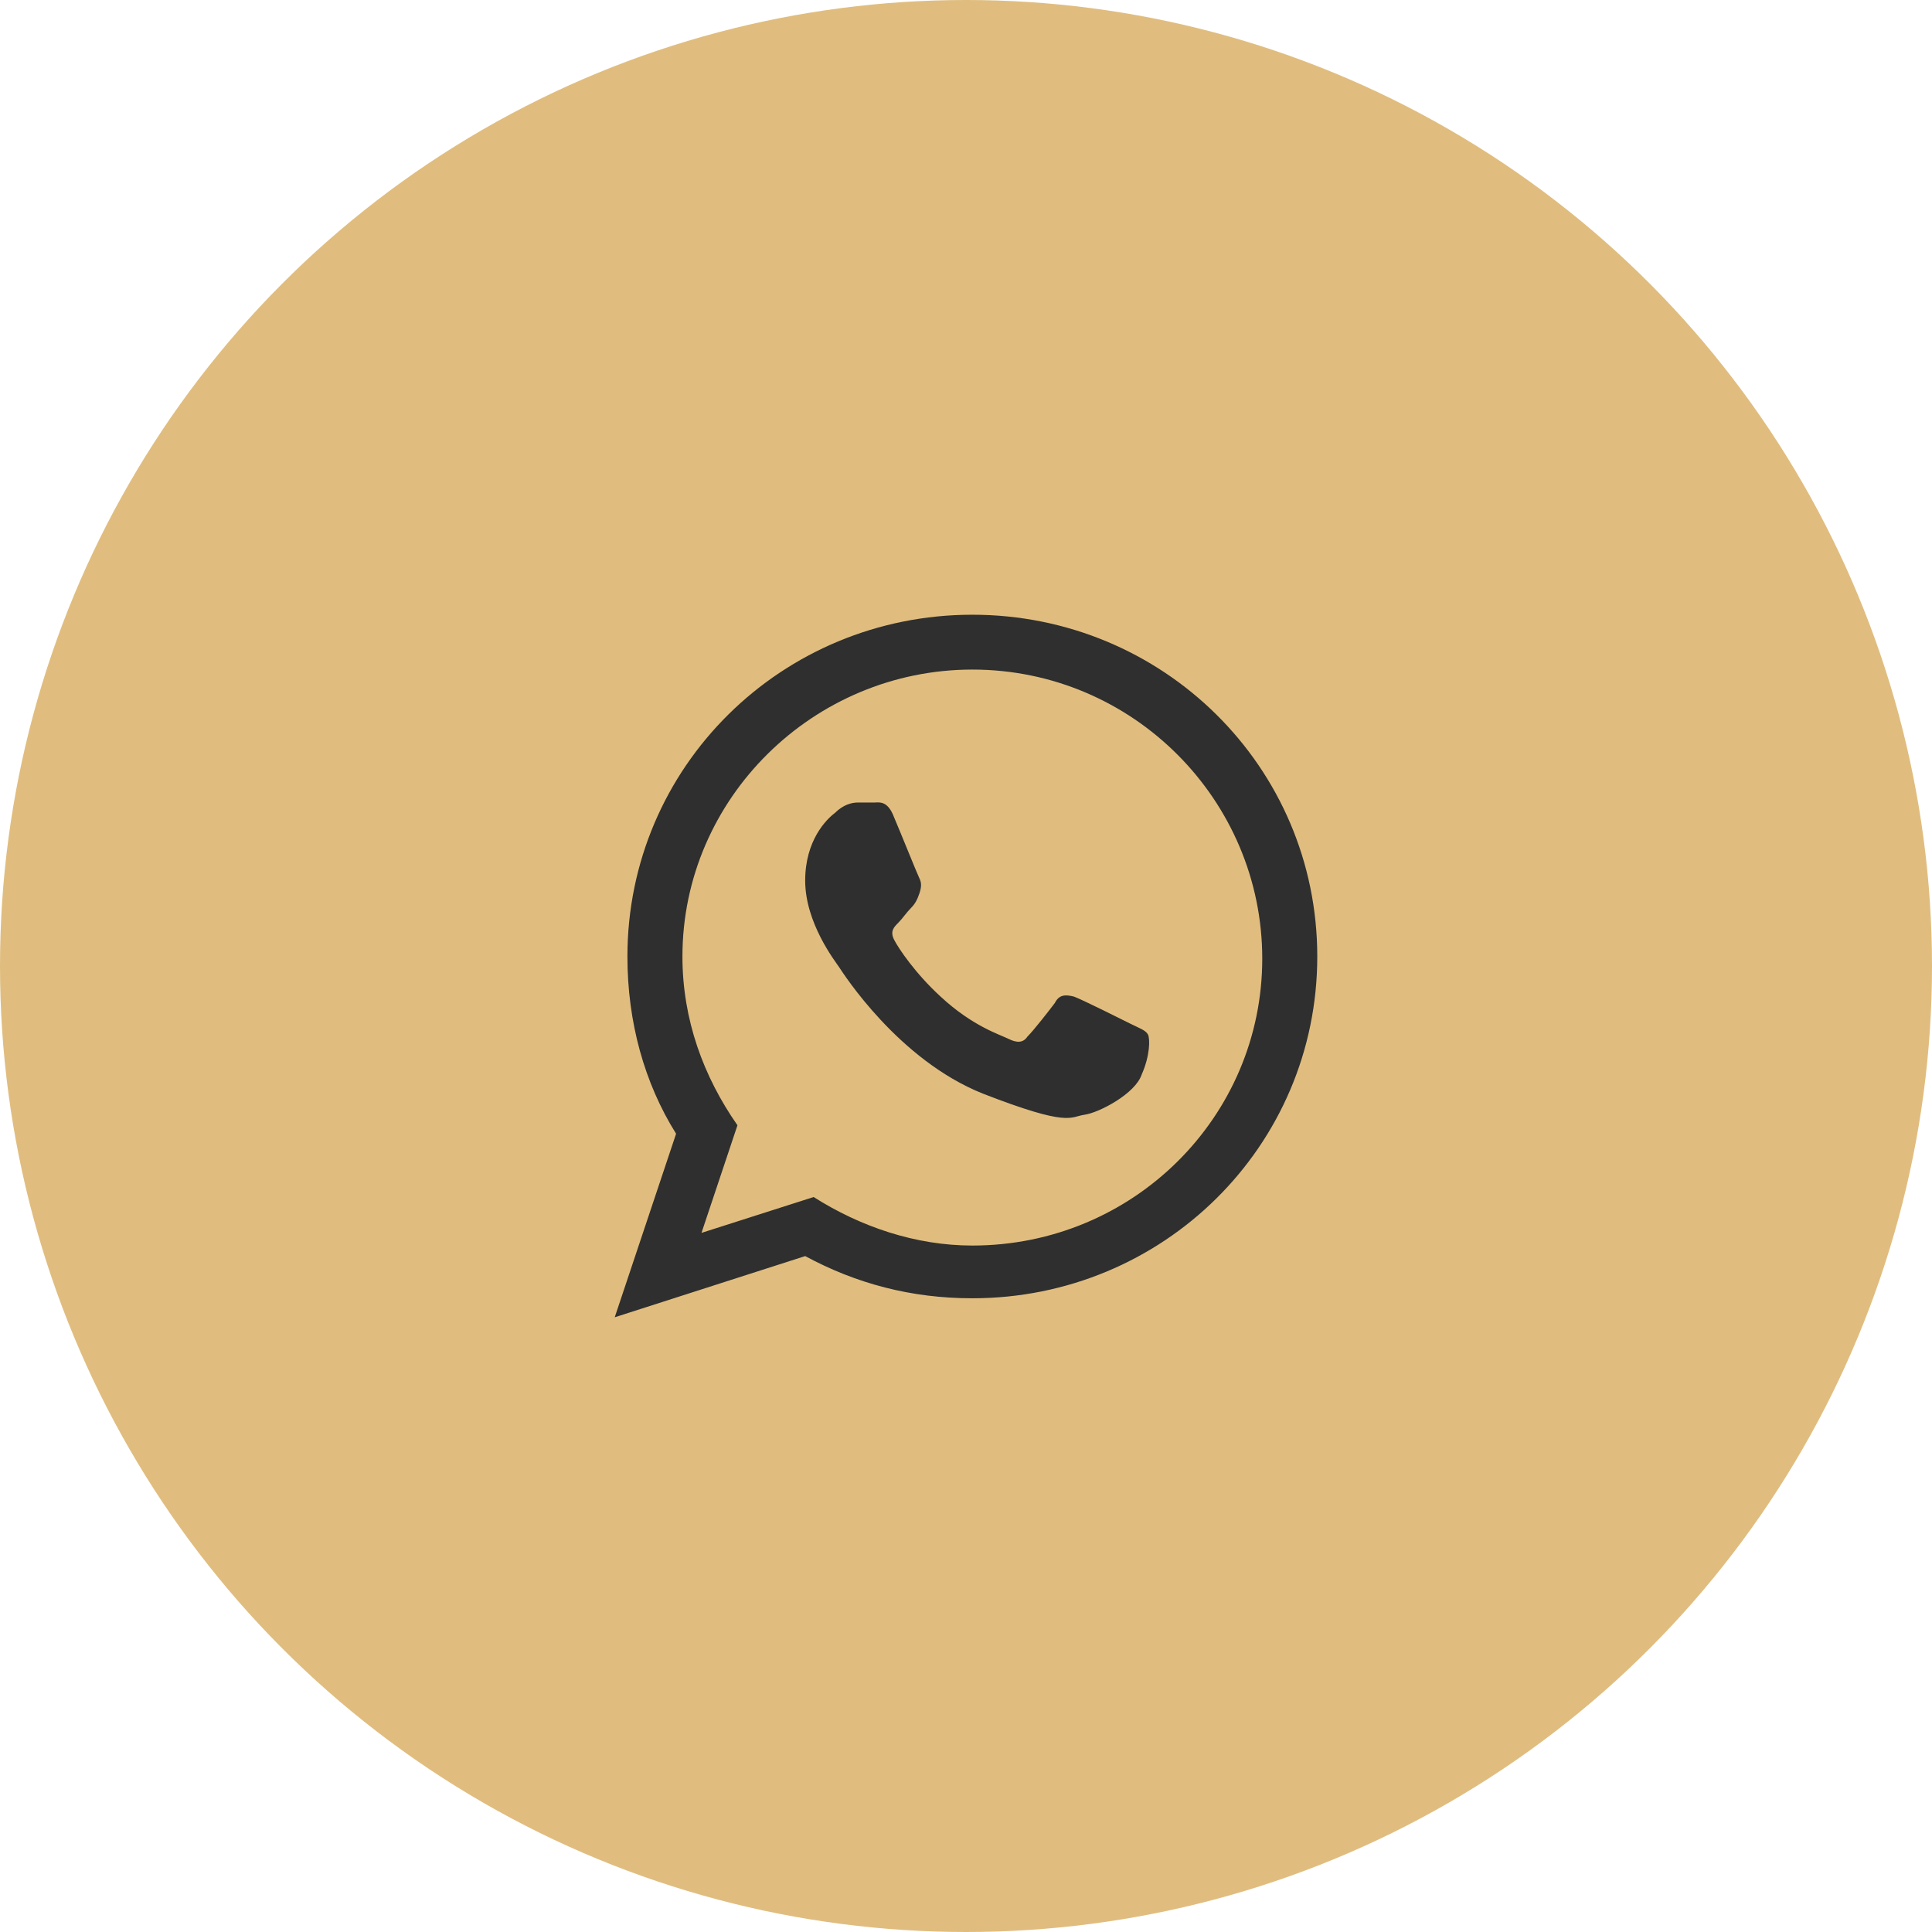 <?xml version="1.0" encoding="UTF-8"?> <svg xmlns="http://www.w3.org/2000/svg" width="88" height="88" viewBox="0 0 88 88" fill="none"> <circle cx="44" cy="44" r="44" fill="#E0BD7F"></circle> <path d="M44.289 59.135C41.494 59.135 38.988 58.462 36.675 57.213L28 60L30.795 51.64C29.349 49.333 28.578 46.547 28.578 43.568C28.578 34.919 35.614 28 44.289 28C52.964 28 60 34.919 60 43.568C60 52.216 52.964 59.135 44.289 59.135ZM44.289 30.498C37.06 30.498 31.084 36.36 31.084 43.568C31.084 46.45 32.048 49.045 33.59 51.255L31.952 56.156L37.06 54.523C39.181 55.868 41.687 56.733 44.289 56.733C51.614 56.733 57.494 50.871 57.494 43.664C57.494 36.456 51.614 30.498 44.289 30.498ZM52.289 47.123C52.193 46.931 51.904 46.835 51.518 46.643C51.133 46.45 49.205 45.489 48.916 45.393C48.53 45.297 48.241 45.297 48.048 45.682C47.759 46.066 47.084 46.931 46.795 47.219C46.602 47.508 46.313 47.508 45.928 47.315C45.542 47.123 44.289 46.739 42.843 45.393C41.687 44.336 40.916 43.183 40.723 42.799C40.53 42.414 40.723 42.222 40.916 42.03C41.108 41.838 41.301 41.55 41.494 41.357C41.687 41.165 41.783 40.973 41.88 40.685C41.976 40.396 41.976 40.204 41.88 40.012C41.783 39.82 41.012 37.898 40.723 37.225C40.434 36.456 40.048 36.553 39.855 36.553C39.663 36.553 39.373 36.553 39.084 36.553C38.795 36.553 38.41 36.649 38.024 37.033C37.639 37.321 36.675 38.282 36.675 40.108C36.675 42.03 38.024 43.76 38.217 44.048C38.41 44.336 40.916 48.276 44.771 49.814C48.723 51.351 48.723 50.871 49.398 50.775C50.072 50.679 51.711 49.814 52 48.949C52.386 48.084 52.386 47.315 52.289 47.123Z" fill="#2F2F2F"></path> </svg> 